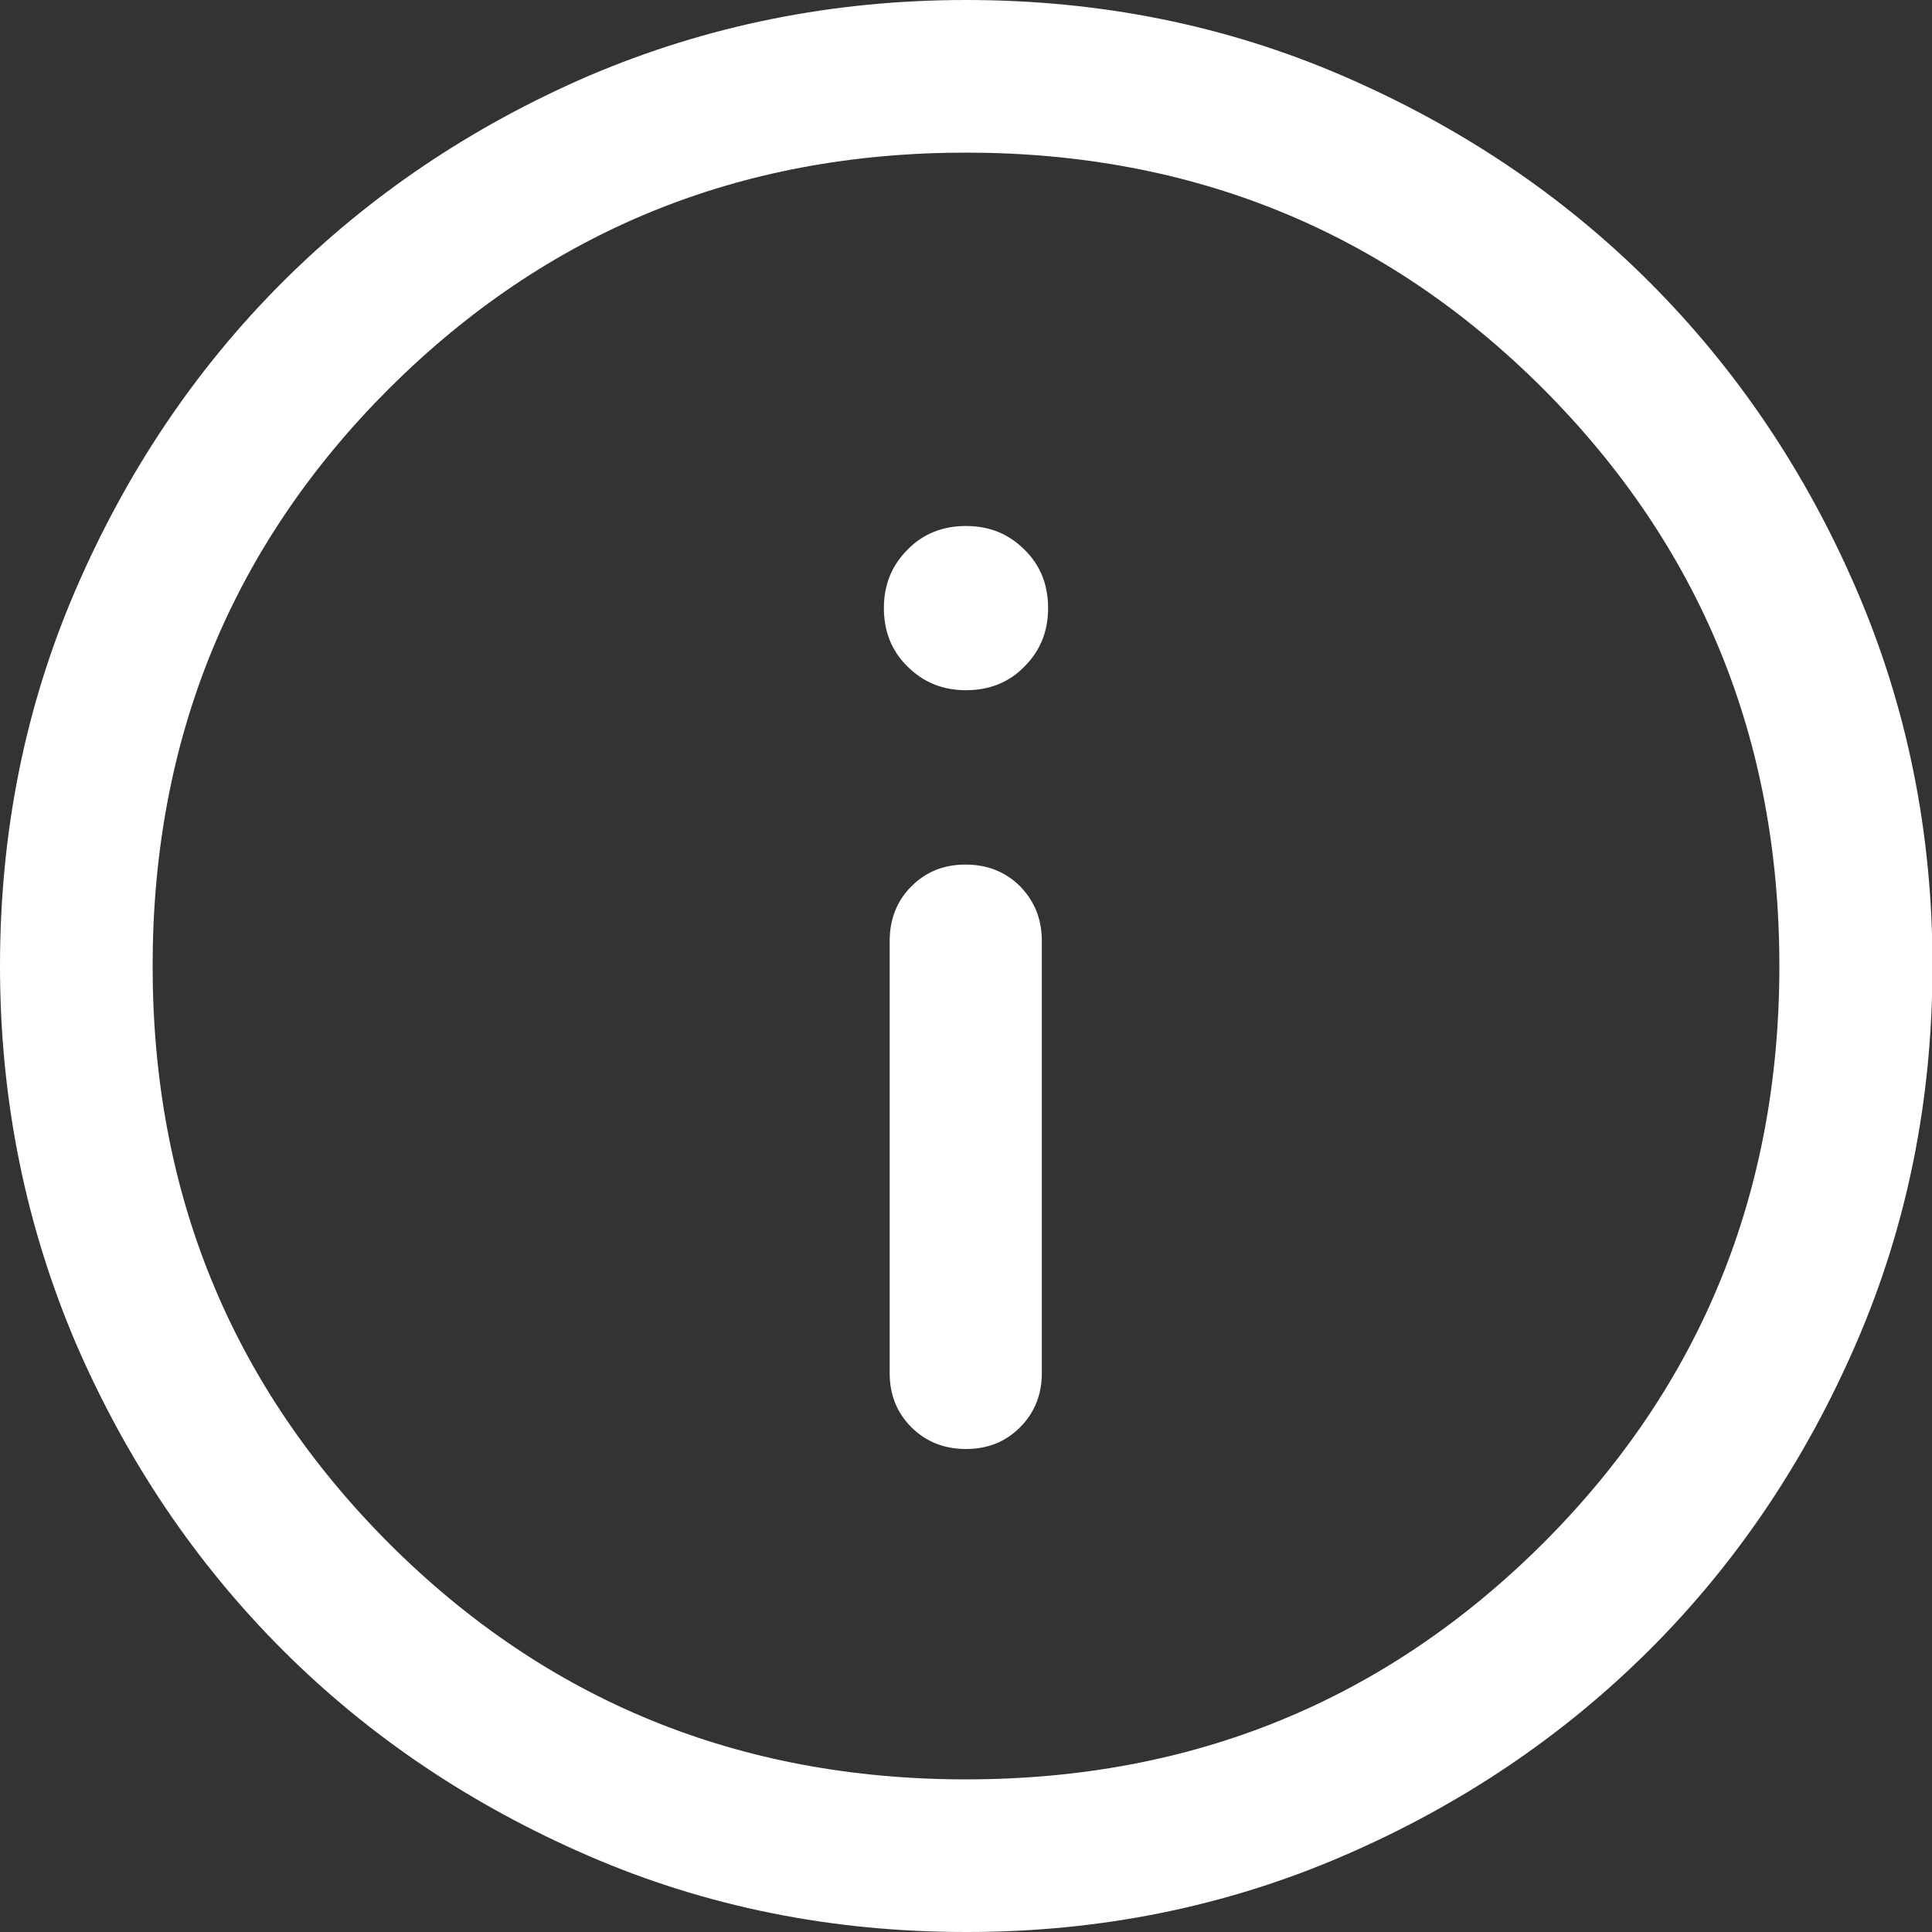 <?xml version="1.0" encoding="UTF-8"?>
<svg id="Livello_1" data-name="Livello 1" xmlns="http://www.w3.org/2000/svg" viewBox="0 0 40 40">
  <rect x="0" y="0" width="40" height="40" fill="#333333" stroke="none"/>
  <path d="M20,30c.45,0,.82-.15,1.12-.45.3-.3.45-.68.45-1.12v-8.95c0-.45-.15-.82-.45-1.13-.3-.3-.68-.45-1.13-.45s-.82.15-1.12.45c-.3.3-.45.68-.45,1.13v8.95c0,.45.15.82.45,1.12.3.3.68.45,1.13.45ZM20,14.29c.48,0,.89-.16,1.21-.49.33-.33.49-.73.49-1.21s-.16-.89-.49-1.21c-.33-.33-.73-.49-1.21-.49s-.89.16-1.21.49c-.33.33-.49.73-.49,1.21,0,.48.16.89.49,1.21.33.33.73.49,1.21.49ZM20,40c-2.77,0-5.37-.52-7.8-1.57-2.43-1.05-4.55-2.47-6.35-4.27-1.8-1.8-3.23-3.92-4.28-6.35C.53,25.37,0,22.77,0,20s.52-5.37,1.57-7.8c1.05-2.43,2.47-4.55,4.27-6.35s3.92-3.23,6.35-4.28C14.63.53,17.23,0,20,0s5.37.52,7.8,1.57c2.43,1.05,4.55,2.47,6.35,4.27,1.8,1.8,3.23,3.92,4.28,6.35,1.05,2.43,1.58,5.03,1.58,7.8s-.52,5.37-1.57,7.8c-1.05,2.43-2.47,4.55-4.27,6.35-1.8,1.8-3.92,3.23-6.35,4.28-2.43,1.05-5.03,1.58-7.8,1.58ZM20,36.84c4.7,0,8.68-1.63,11.95-4.89,3.26-3.26,4.89-7.25,4.89-11.95s-1.63-8.68-4.89-11.95c-3.26-3.26-7.25-4.89-11.95-4.89s-8.68,1.63-11.95,4.89c-3.26,3.26-4.89,7.25-4.89,11.95s1.63,8.68,4.89,11.95c3.26,3.26,7.25,4.89,11.95,4.89Z" fill="#fff"/>
</svg>
